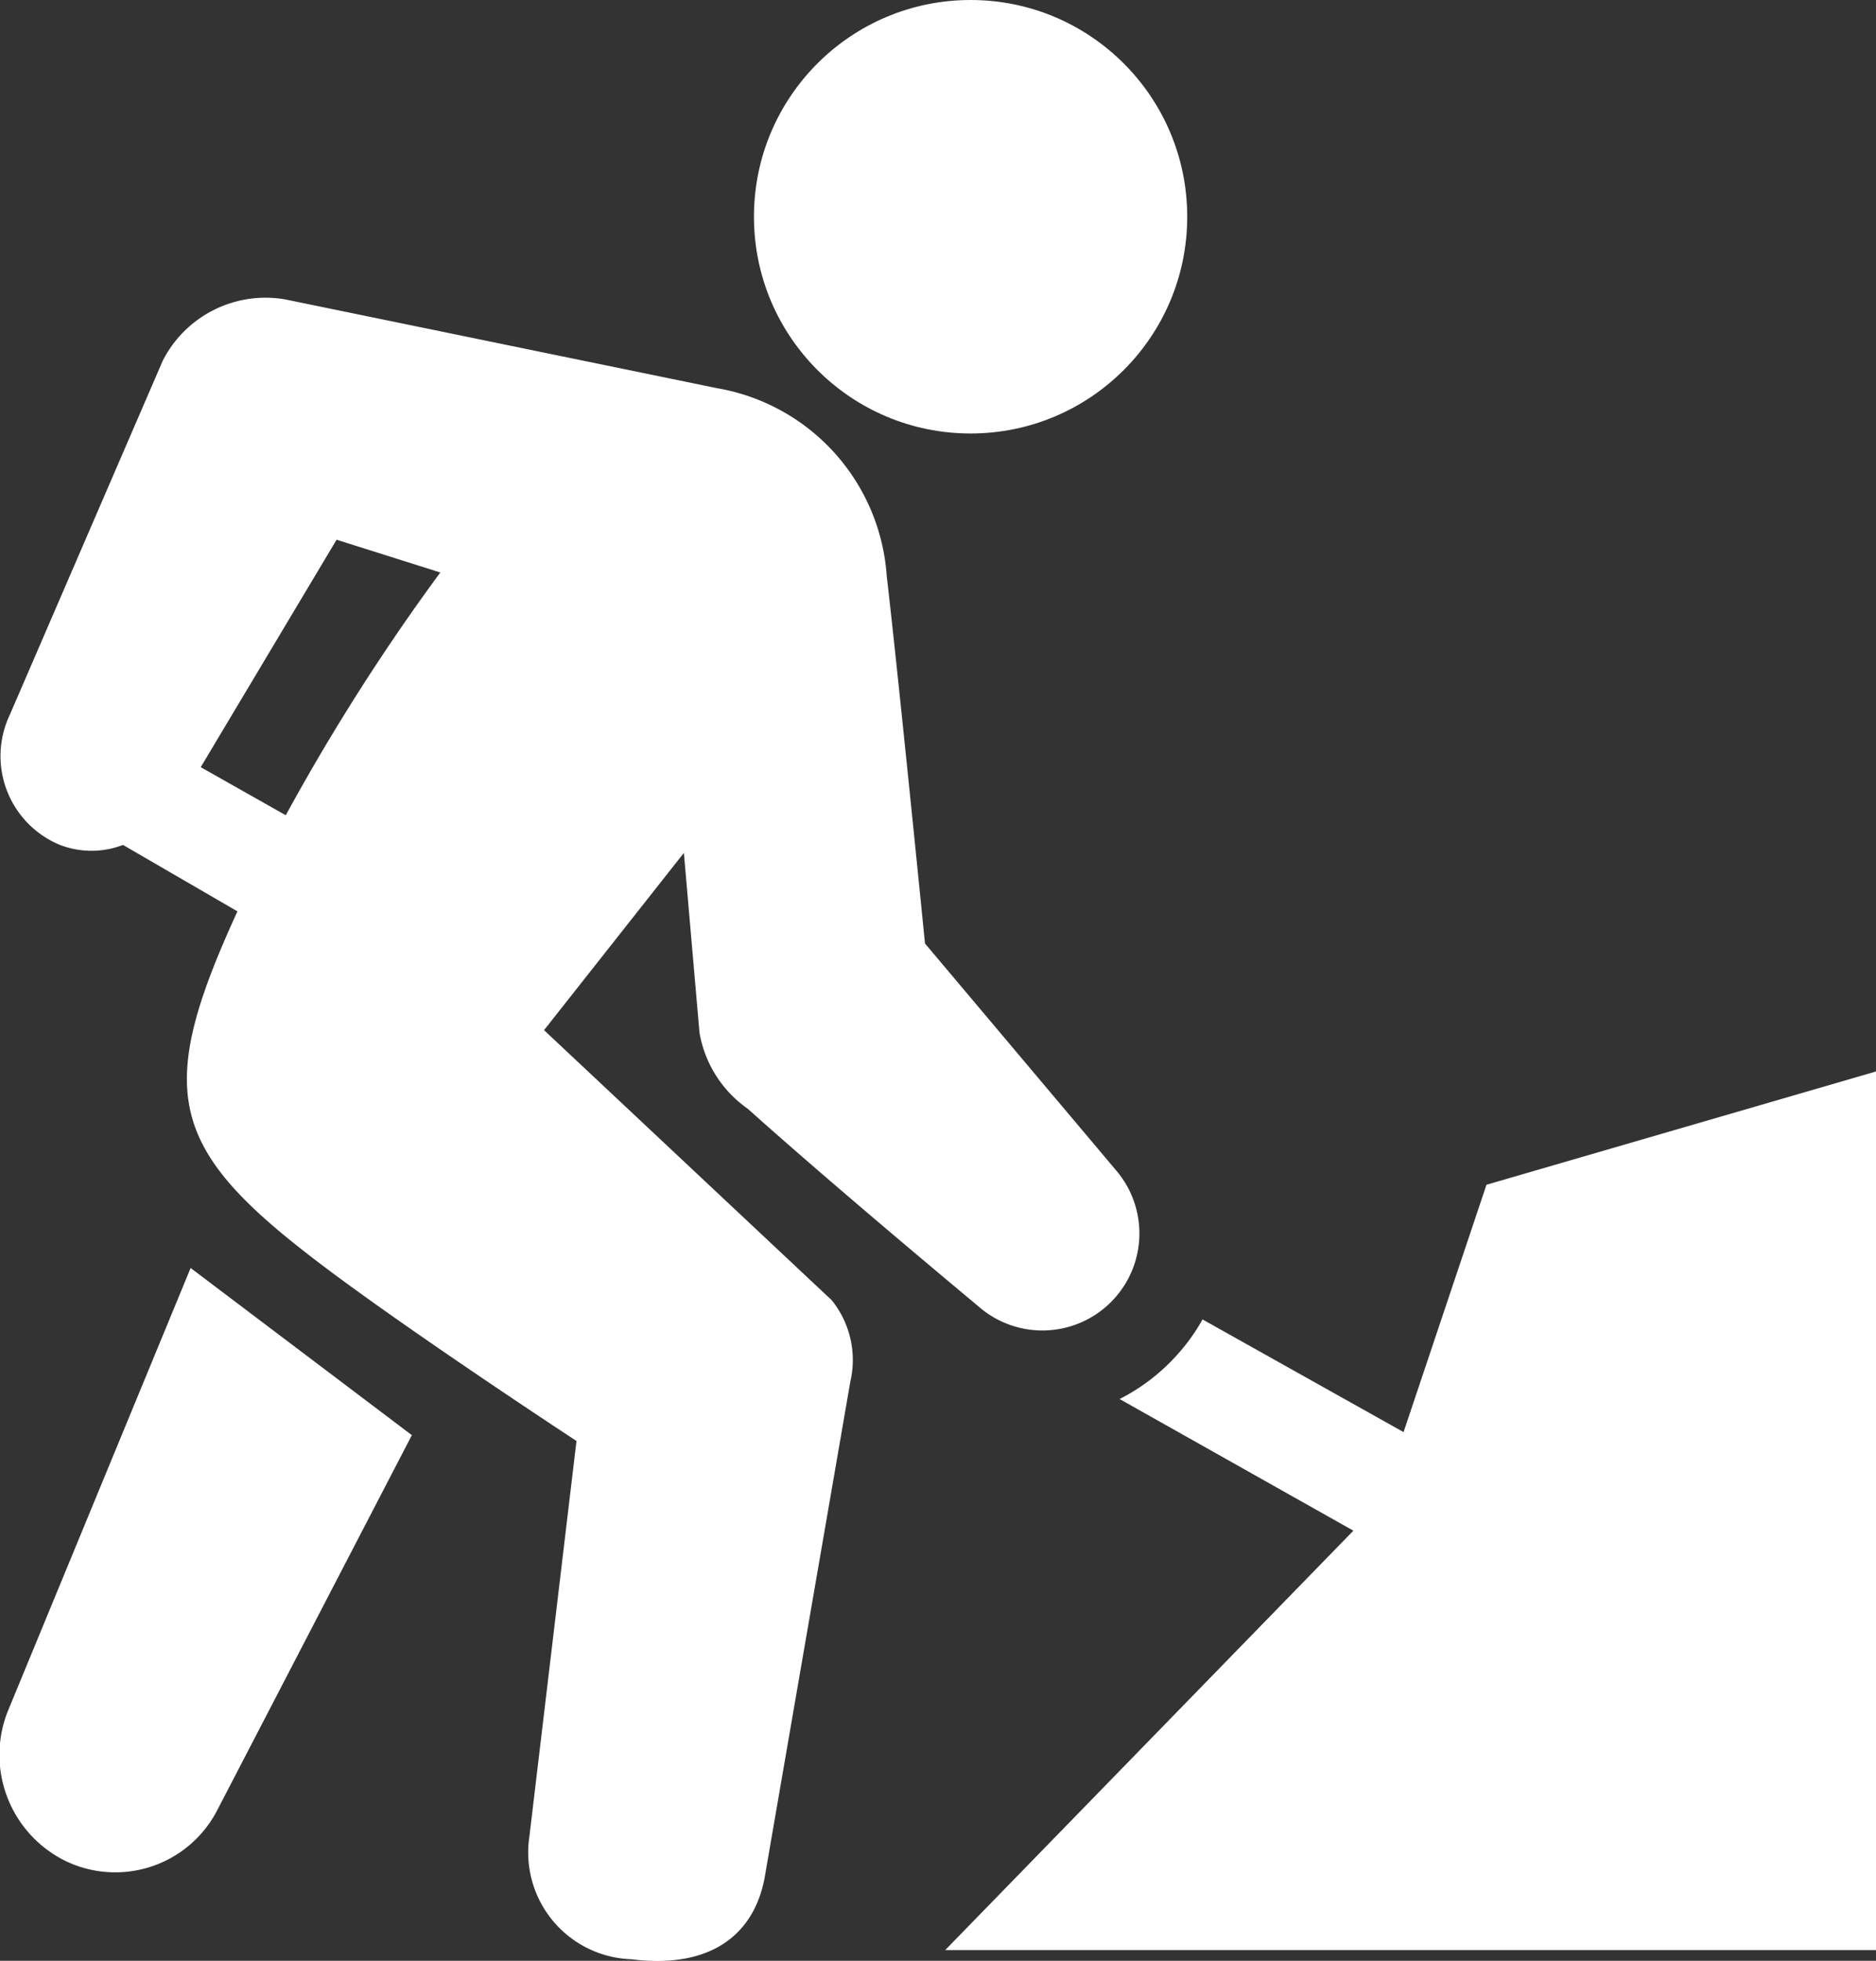 <svg id="Icons" xmlns="http://www.w3.org/2000/svg" viewBox="0 0 61.31 64.05"><rect x="0" y="0" width="61.31" height="64.05" fill="#333333" stroke="none"/><defs><style>.cls-1{fill:#fff;}</style></defs><path class="cls-1" d="M61.31,35l-12.73,3.7-2.71,8.08L39.3,43.1a6.2,6.2,0,0,1-.78,1.1,6.42,6.42,0,0,1-1.93,1.5L44.23,50,30.89,63.7H61.31Z"/><path class="cls-1" d="M.25,55.91a3.86,3.86,0,0,0,2,4.93,3.75,3.75,0,0,0,4.85-1.71l6.36-12.25L6.23,41.42Z"/><path class="cls-1" d="M22.86,33.73a3.82,3.82,0,0,0,1.58,2.49c2.9,2.6,7.51,6.43,7.51,6.43a3.17,3.17,0,0,0,4.5-4.45l-6.22-7.38s-.87-8.74-1.25-12a6.69,6.69,0,0,0-5.55-6.14L9.32,9.78a3.77,3.77,0,0,0-4,2l-5,11.57a3.14,3.14,0,0,0,1.64,4.25,2.87,2.87,0,0,0,2.06,0l3.74,2.17C5.11,35.54,5.48,37.43,10.1,41c2.86,2.22,8.74,6.07,8.74,6.07L17.3,60a3.49,3.49,0,0,0,3.34,4c2.56.32,4-.78,4.35-2.67l2.8-16.2a3.11,3.11,0,0,0-.61-2.66l-9.4-8.82,4.57-5.79ZM9.34,26.63,6.56,25.06,11,17.63l3.39,1.07A69.62,69.62,0,0,0,9.34,26.63Z"/><circle class="cls-1" cx="31.72" cy="7.08" r="7.08"/></svg>